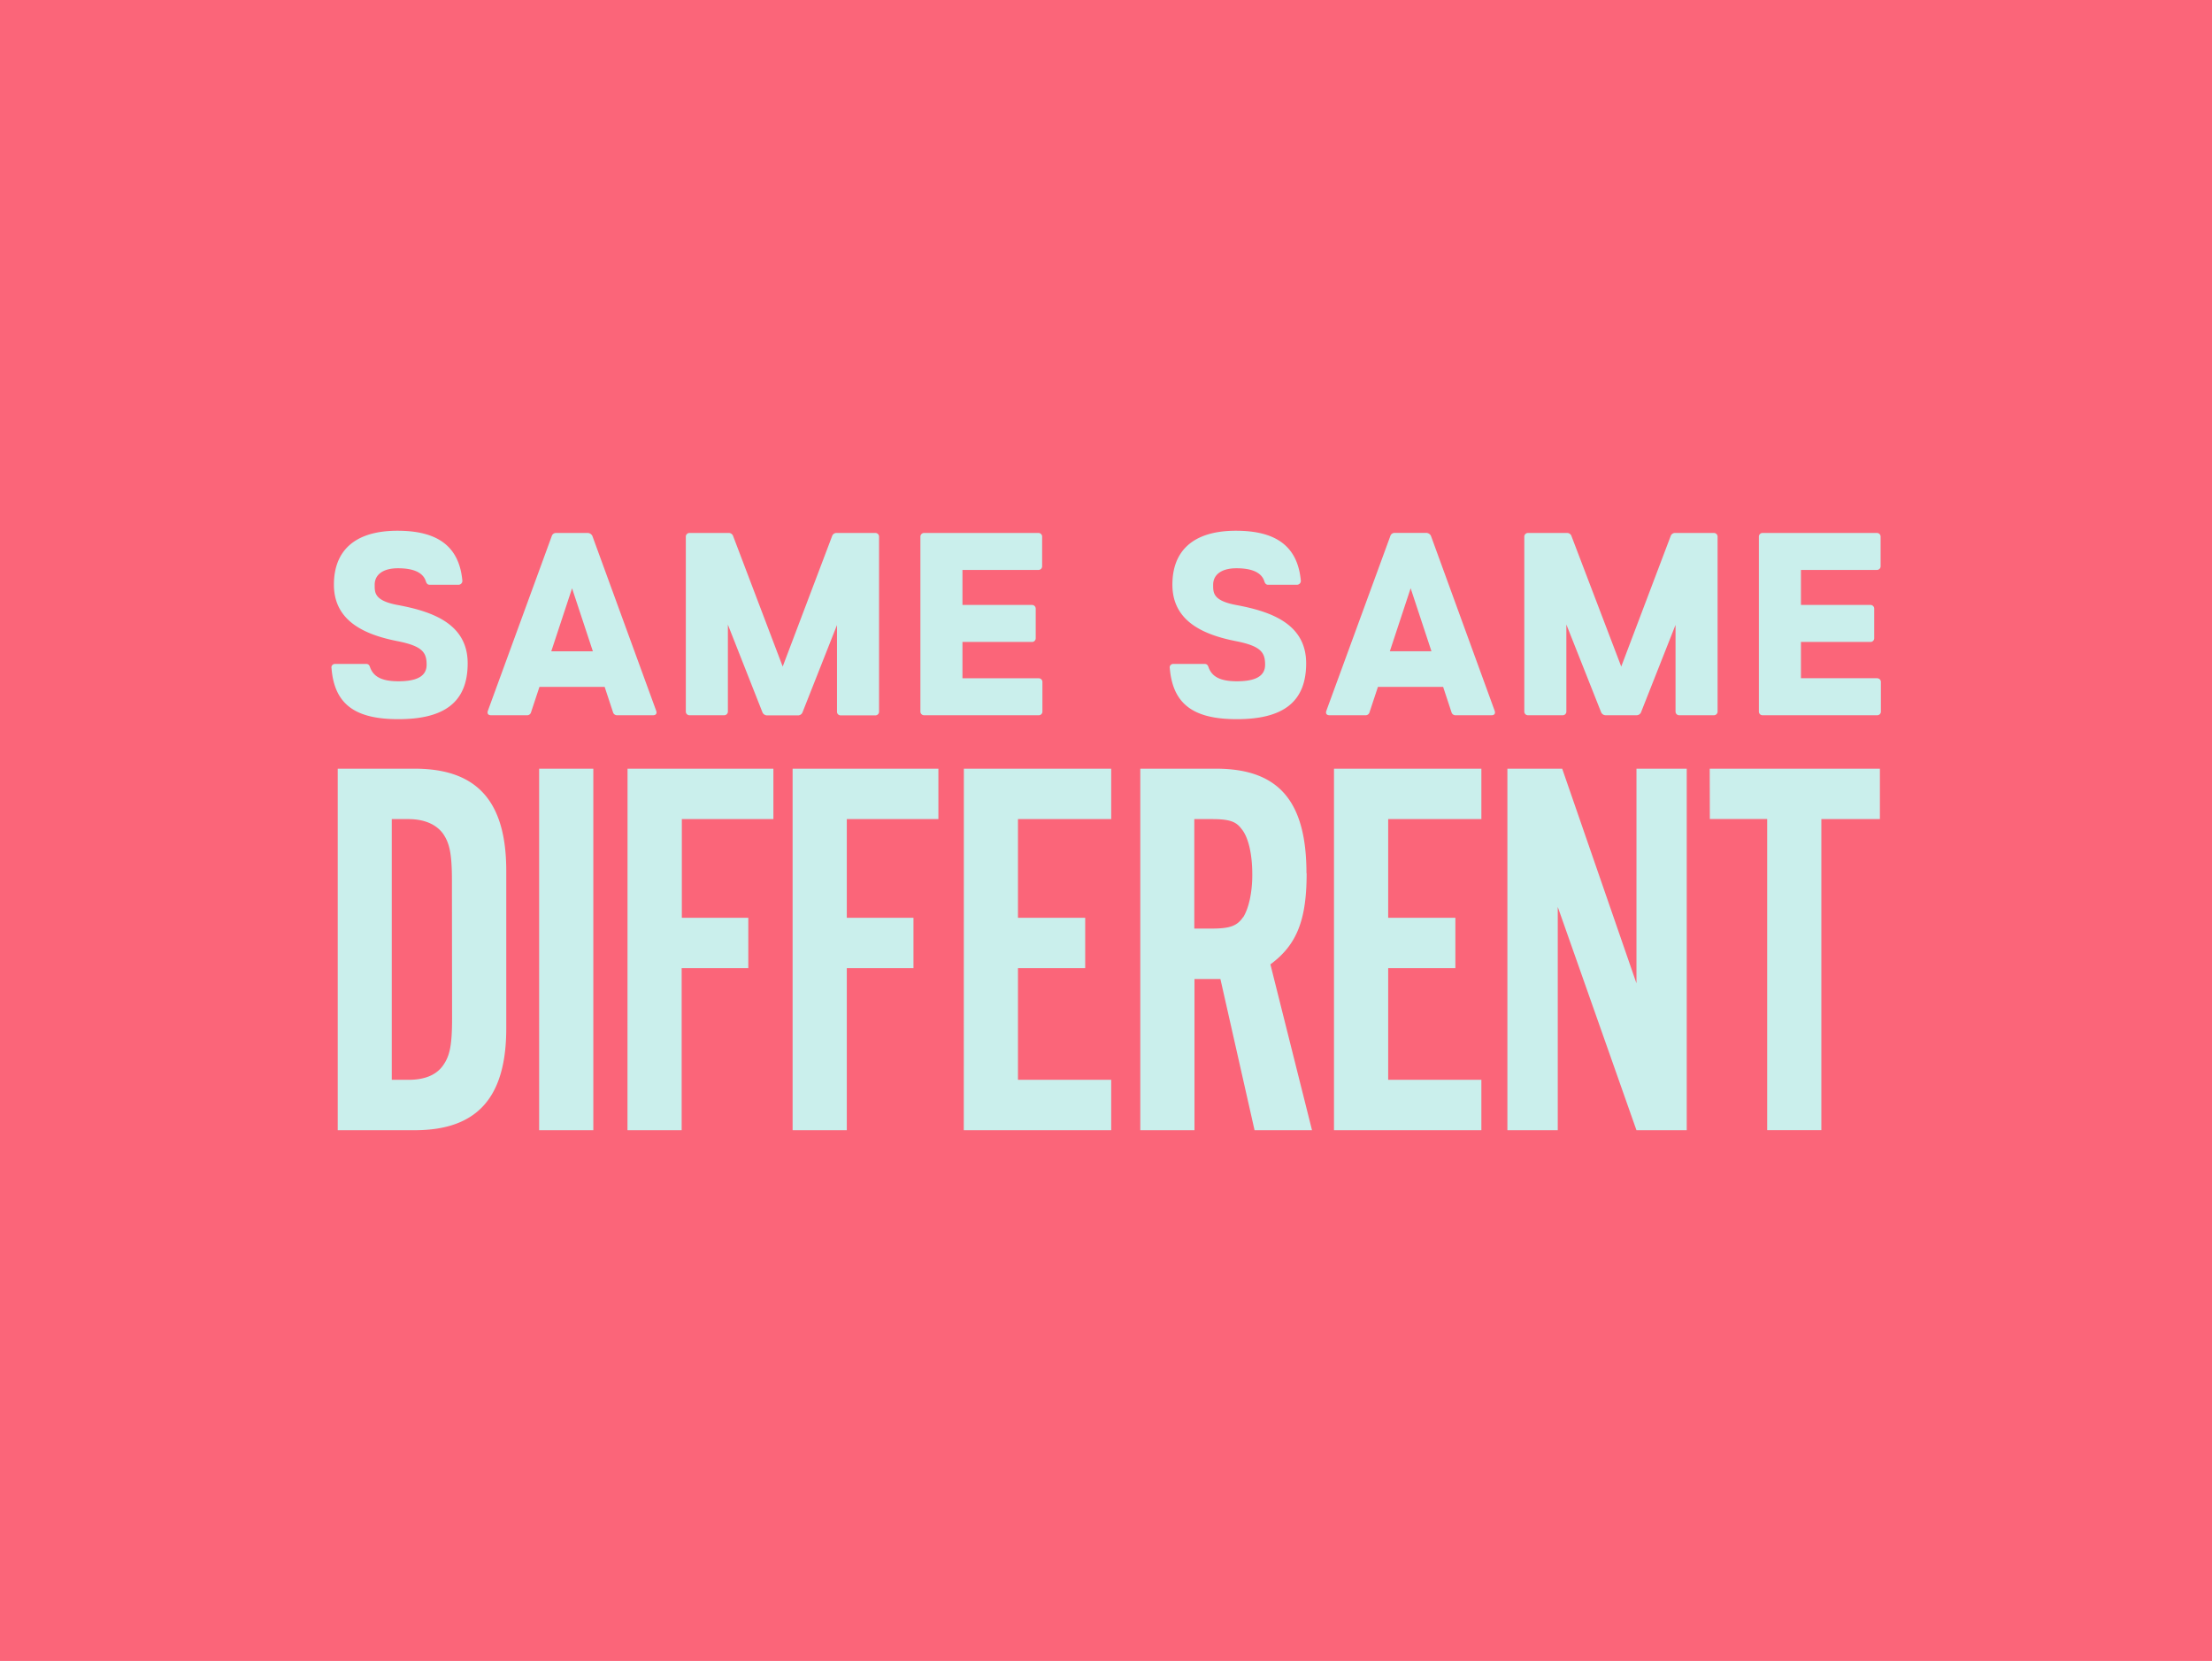 <svg id="Layer_1" data-name="Layer 1" xmlns="http://www.w3.org/2000/svg" width="638" height="479" viewBox="0 0 638 479">
  <defs>
    <style>
      .cls-1 {
        fill: #fb6579;
      }

      .cls-2 {
        fill: #caefec;
      }
    </style>
  </defs>
  <rect id="SSD_FlyerFront_1" data-name="SSD FlyerFront 1" class="cls-1" width="638" height="479"/>
  <path class="cls-2" d="M119.6,221.68H97.41V325.94H119.6c18,0,26.42-9.38,26.42-29.38V251.07C146,231.06,137.58,221.68,119.6,221.68Zm10.79,71.91c0,7.81-.63,10.94-2.66,13.75s-5.47,4.06-9.85,4.06H113V236.22h4.84c4.38,0,7.82,1.41,9.85,4.07,2,2.81,2.66,5.93,2.66,13.75Zm25.11,32.35h15.63V221.68H155.5ZM440.77,206.27h9.88a1.06,1.06,0,0,0,1.13-1.12V180.1l10,25.23a1.44,1.44,0,0,0,1.39.94H472a1.39,1.39,0,0,0,1.35-.94l9.92-25.12v24.94a1.06,1.06,0,0,0,1.12,1.12h9.88a1.07,1.07,0,0,0,1.13-1.12V154.82a1.07,1.07,0,0,0-1.13-1.12h-11a1.35,1.35,0,0,0-1.35.75l-14.31,37.78L453.2,154.45a1.35,1.35,0,0,0-1.35-.75H440.77a1.06,1.06,0,0,0-1.12,1.12v50.33A1.06,1.06,0,0,0,440.77,206.27ZM114.89,207.4c13.26,0,20-4.88,20-16.11,0-11.53-10.41-15-20.28-16.83-6.69-1.27-6.54-3.6-6.54-5.85,0-2.78,2.26-4.73,6.72-4.73,4.89,0,7.25,1.46,8,3.64.18.6.45,1.12,1.12,1.12h8.38a1.13,1.13,0,0,0,1.05-1.35c-1-10.14-7.62-14.23-18.7-14.23-12.43,0-18.33,5.86-18.33,15.55,0,10.59,9,14.45,18.33,16.29,7.28,1.43,8.41,3.31,8.41,6.8s-3.12,4.77-8.15,4.77c-4.77,0-7.17-1.31-8.15-4-.19-.6-.45-1-1.13-1h-9a1,1,0,0,0-1,1.24C96.45,203.19,102.53,207.4,114.89,207.4Zm241.84,0c13.26,0,20-4.88,20-16.11,0-11.53-10.41-15-20.28-16.83-6.69-1.27-6.54-3.6-6.54-5.85,0-2.78,2.26-4.73,6.72-4.73,4.89,0,7.25,1.46,8,3.64.18.6.45,1.12,1.12,1.12h8.38a1.13,1.13,0,0,0,1.05-1.35c-1-10.14-7.63-14.23-18.7-14.23-12.43,0-18.33,5.86-18.33,15.55,0,10.59,9,14.45,18.33,16.29,7.28,1.43,8.41,3.31,8.41,6.8s-3.12,4.77-8.15,4.77c-4.77,0-7.17-1.31-8.15-4-.19-.6-.45-1-1.13-1H338.4a1,1,0,0,0-1,1.24C338.29,203.19,344.37,207.4,356.73,207.4Zm-90.14-1.13h32.94a1.06,1.06,0,0,0,1.13-1.12v-8.42a1.06,1.06,0,0,0-1.13-1.12H277.6V185.13h20a1.07,1.07,0,0,0,1.13-1.13v-8.41a1.07,1.07,0,0,0-1.13-1.13h-20v-10.1h21.85a1.06,1.06,0,0,0,1.13-1.12v-8.42a1.06,1.06,0,0,0-1.13-1.12H266.59a1.06,1.06,0,0,0-1.12,1.12v50.33A1.06,1.06,0,0,0,266.59,206.27Zm-67.66,0h9.88a1.07,1.07,0,0,0,1.13-1.13v-25l9.95,25.23a1.46,1.46,0,0,0,1.39.94h8.86a1.4,1.4,0,0,0,1.35-.94l9.92-25.12v24.93a1.06,1.06,0,0,0,1.12,1.13h9.88a1.07,1.07,0,0,0,1.13-1.13V154.82a1.06,1.06,0,0,0-1.13-1.12h-11a1.35,1.35,0,0,0-1.35.75l-14.31,37.78-14.35-37.78a1.35,1.35,0,0,0-1.35-.75H198.93a1.06,1.06,0,0,0-1.12,1.12v50.32A1.06,1.06,0,0,0,198.93,206.27Zm29.68,119.67h15.63V279.2h19.23V264.67H244.24V236.22h26.42V221.68H228.61ZM189.27,205l-18.4-50.4a1.52,1.52,0,0,0-1.46-.9h-9a1.27,1.27,0,0,0-1.27.9L140.71,205c-.26.75.08,1.27.91,1.27h10.29a1.17,1.17,0,0,0,1.27-.9l2.41-7.28H174.4l2.4,7.28a1.2,1.2,0,0,0,1.28.9h10.29C189.2,206.27,189.53,205.75,189.27,205ZM159,187.83l6-18.17,6,18.17Zm313,95.75-21.42-61.9H434.77V325.94H449.3v-64.4L472,325.94H486.5V221.68H472Zm-59.26-129a1.52,1.52,0,0,0-1.46-.9h-9a1.27,1.27,0,0,0-1.27.9L382.55,205c-.26.75.08,1.27.91,1.27h10.29a1.17,1.17,0,0,0,1.27-.9l2.41-7.28h18.81l2.4,7.28a1.2,1.2,0,0,0,1.28.9h10.29c.83,0,1.16-.52.9-1.27Zm-11.87,33.23,6-18.17,6,18.17Zm140.53,7.78H519.44V185.13h20a1.07,1.07,0,0,0,1.13-1.13v-8.41a1.07,1.07,0,0,0-1.13-1.13h-20v-10.1h21.85a1.06,1.06,0,0,0,1.13-1.12v-8.42a1.06,1.06,0,0,0-1.13-1.12H508.44a1.06,1.06,0,0,0-1.13,1.12v50.33a1.06,1.06,0,0,0,1.13,1.12h32.93a1.06,1.06,0,0,0,1.13-1.12v-8.42A1.06,1.06,0,0,0,541.37,195.61Zm-48.24,40.61H509.7v89.72h15.63V236.22h16.88V221.68H493.13ZM384.76,325.94h42.51V311.4H400.39V279.2h19.38V264.67H400.39V236.22h26.88V221.68H384.76Zm-106.78,0H320.5V311.4H293.61V279.2H313V264.67H293.61V236.22H320.5V221.68H278Zm-97,0h15.63V279.2h19.22V264.67H196.66V236.22h26.41V221.68H181Zm195.84-74.09c0-20.79-8-30.17-26.1-30.17H328.89V325.94h15.63V282.33H352l9.85,43.61h16.57l-12-47.83C374.06,272.48,376.87,265.29,376.87,251.85Zm-18.29,12.66c-1.72,2.5-3.75,3.28-9.06,3.28h-5V236.22h5c5,0,7,.63,8.6,2.81,2,2.35,3.12,7.35,3.12,13C361.24,257.32,360.15,262,358.58,264.51Z"/>
</svg>
